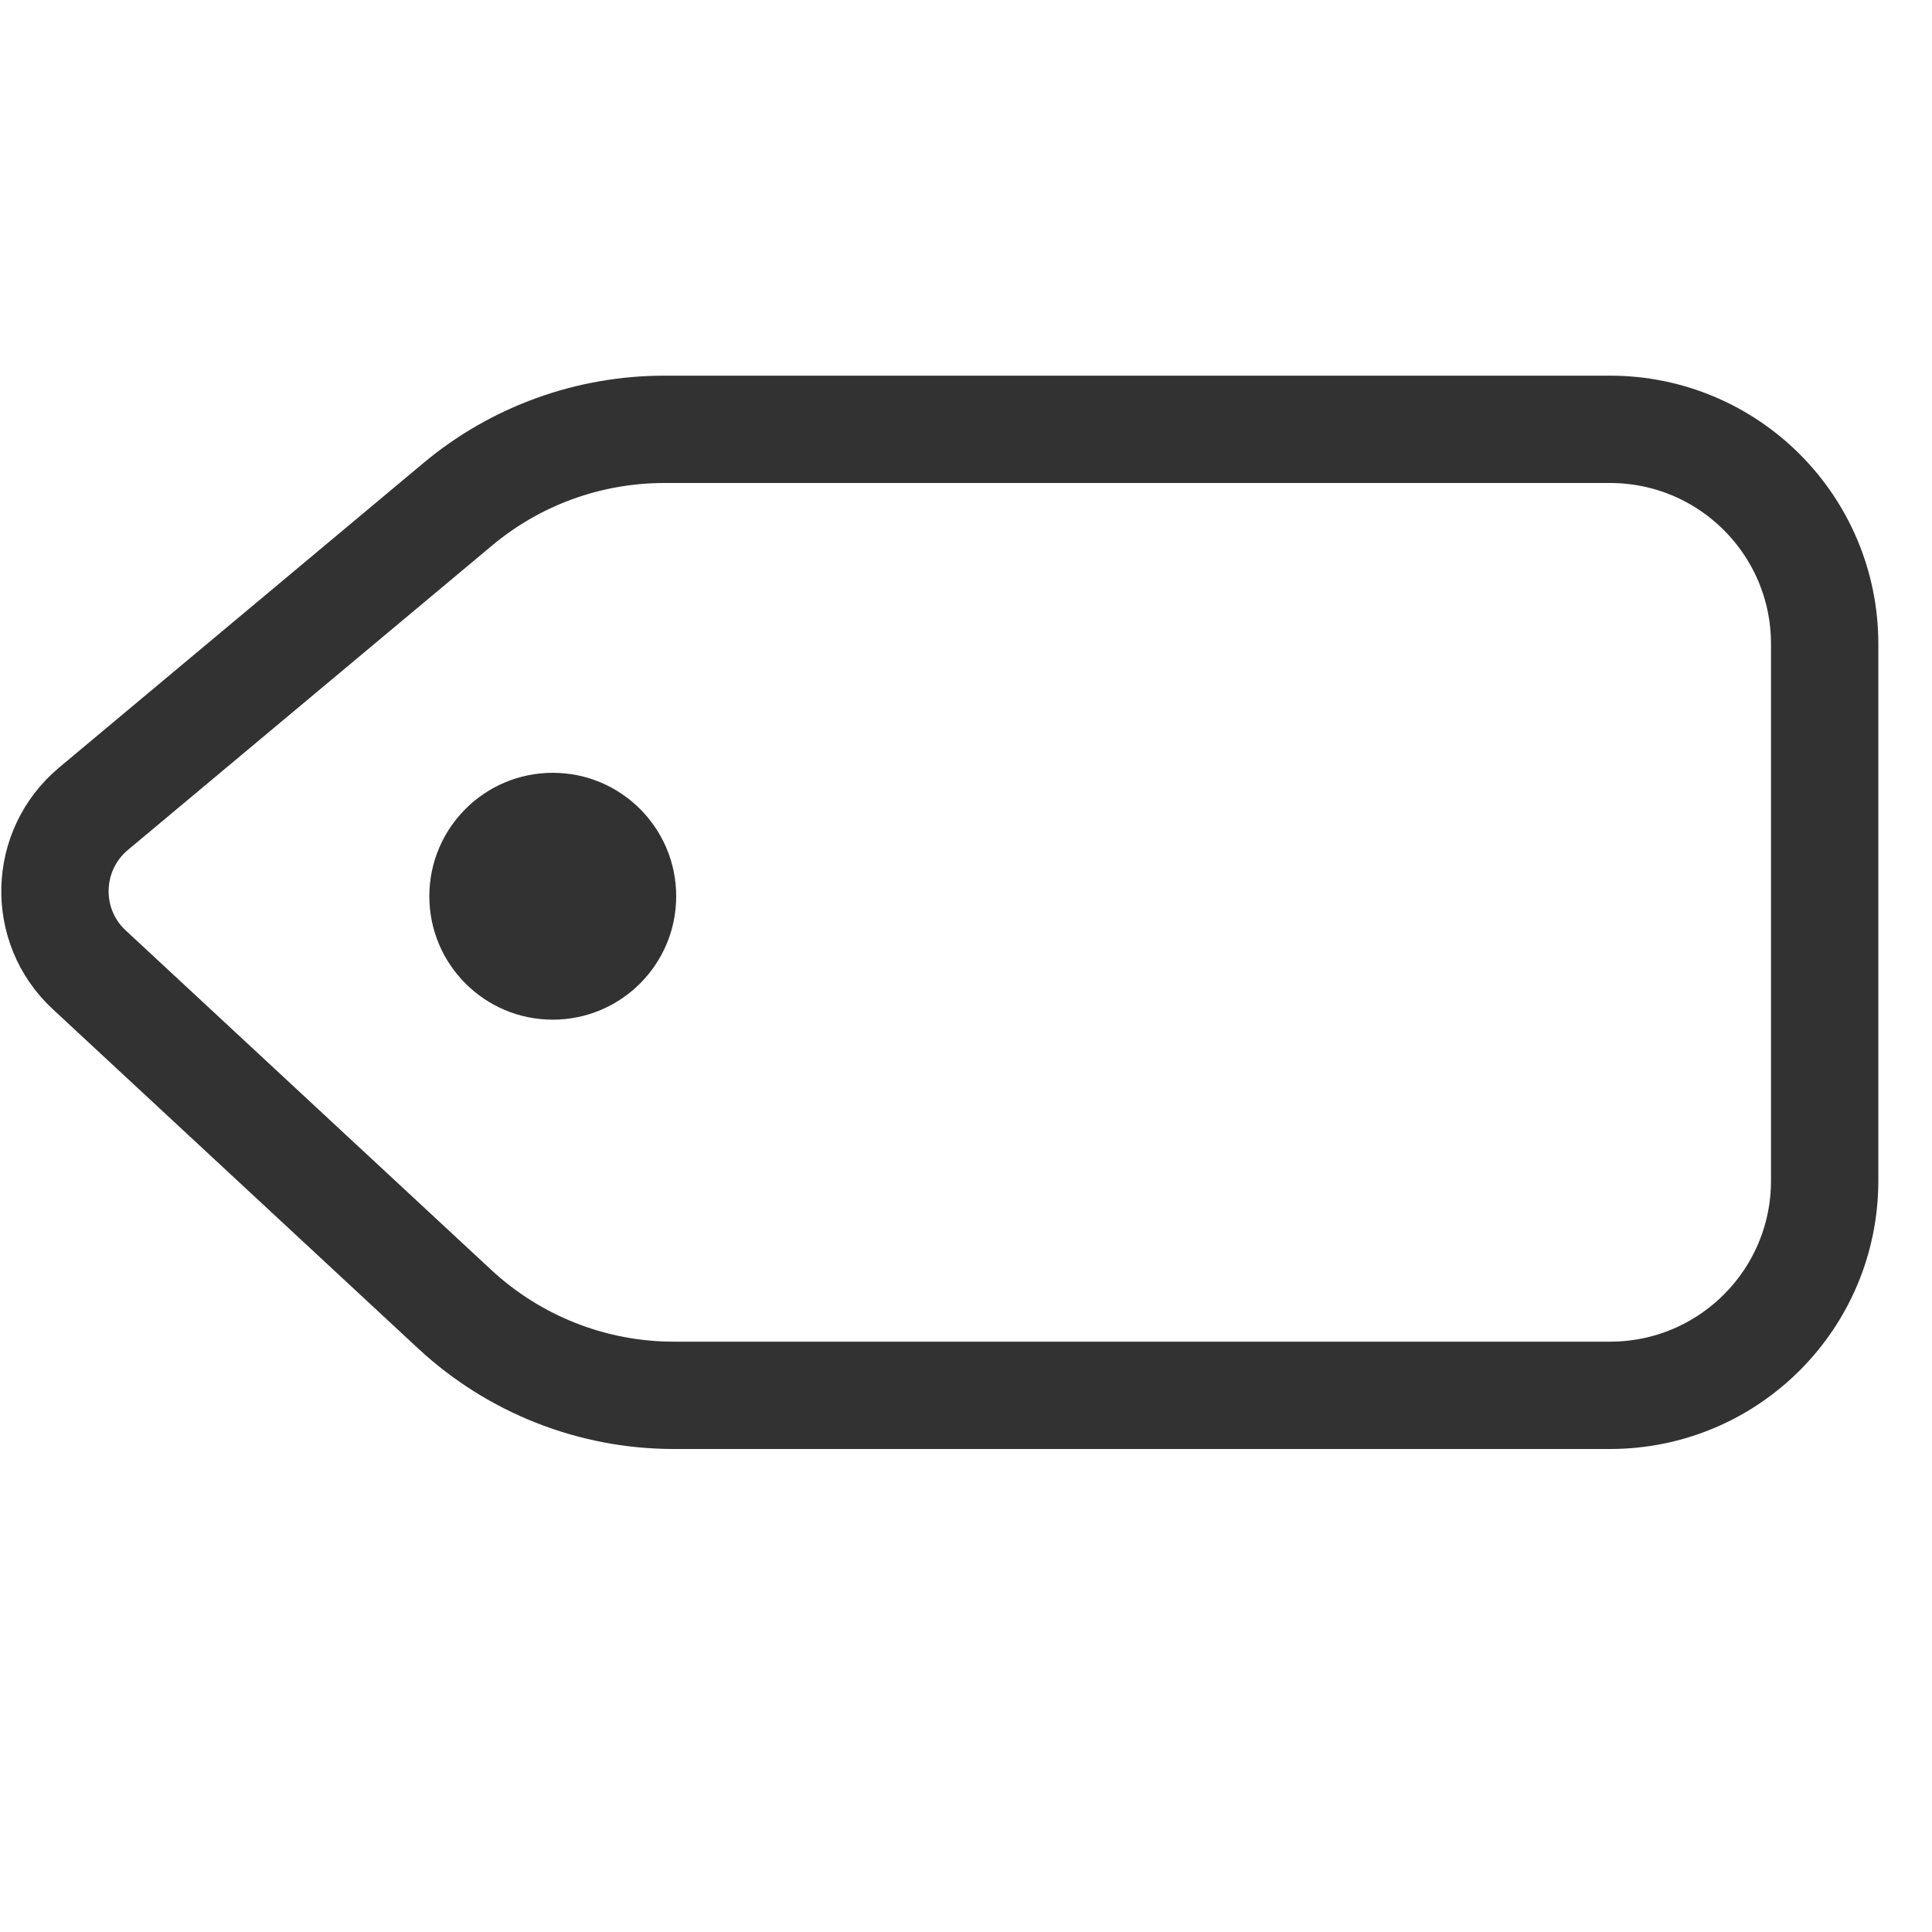 ﻿<?xml version='1.0' encoding='UTF-8'?>
<svg width="18px" height="18px" viewBox="0 0 18 18" xmlns="http://www.w3.org/2000/svg">
  <svg width="18px" height="18px" viewBox="0 0 18 18" xmlns="http://www.w3.org/2000/svg" fill="none">
    <path d="M4.265 4.698L0.871 7.535C0.409 7.922 0.39 8.626 0.831 9.035L4.237 12.198C4.792 12.713 5.521 13 6.278 13H15C16.105 13 17 12.105 17 11V6C17 4.895 16.105 4 15 4H6.189C5.485 4 4.804 4.247 4.265 4.698Z" stroke="#323232" />
    <path d="M6.3 8.35C6.3 8.985 5.785 9.5 5.15 9.5C4.515 9.5 4 8.985 4 8.35C4 7.715 4.515 7.2 5.15 7.2C5.785 7.2 6.3 7.715 6.3 8.35Z" fill="#323232" />
  </svg>
</svg>